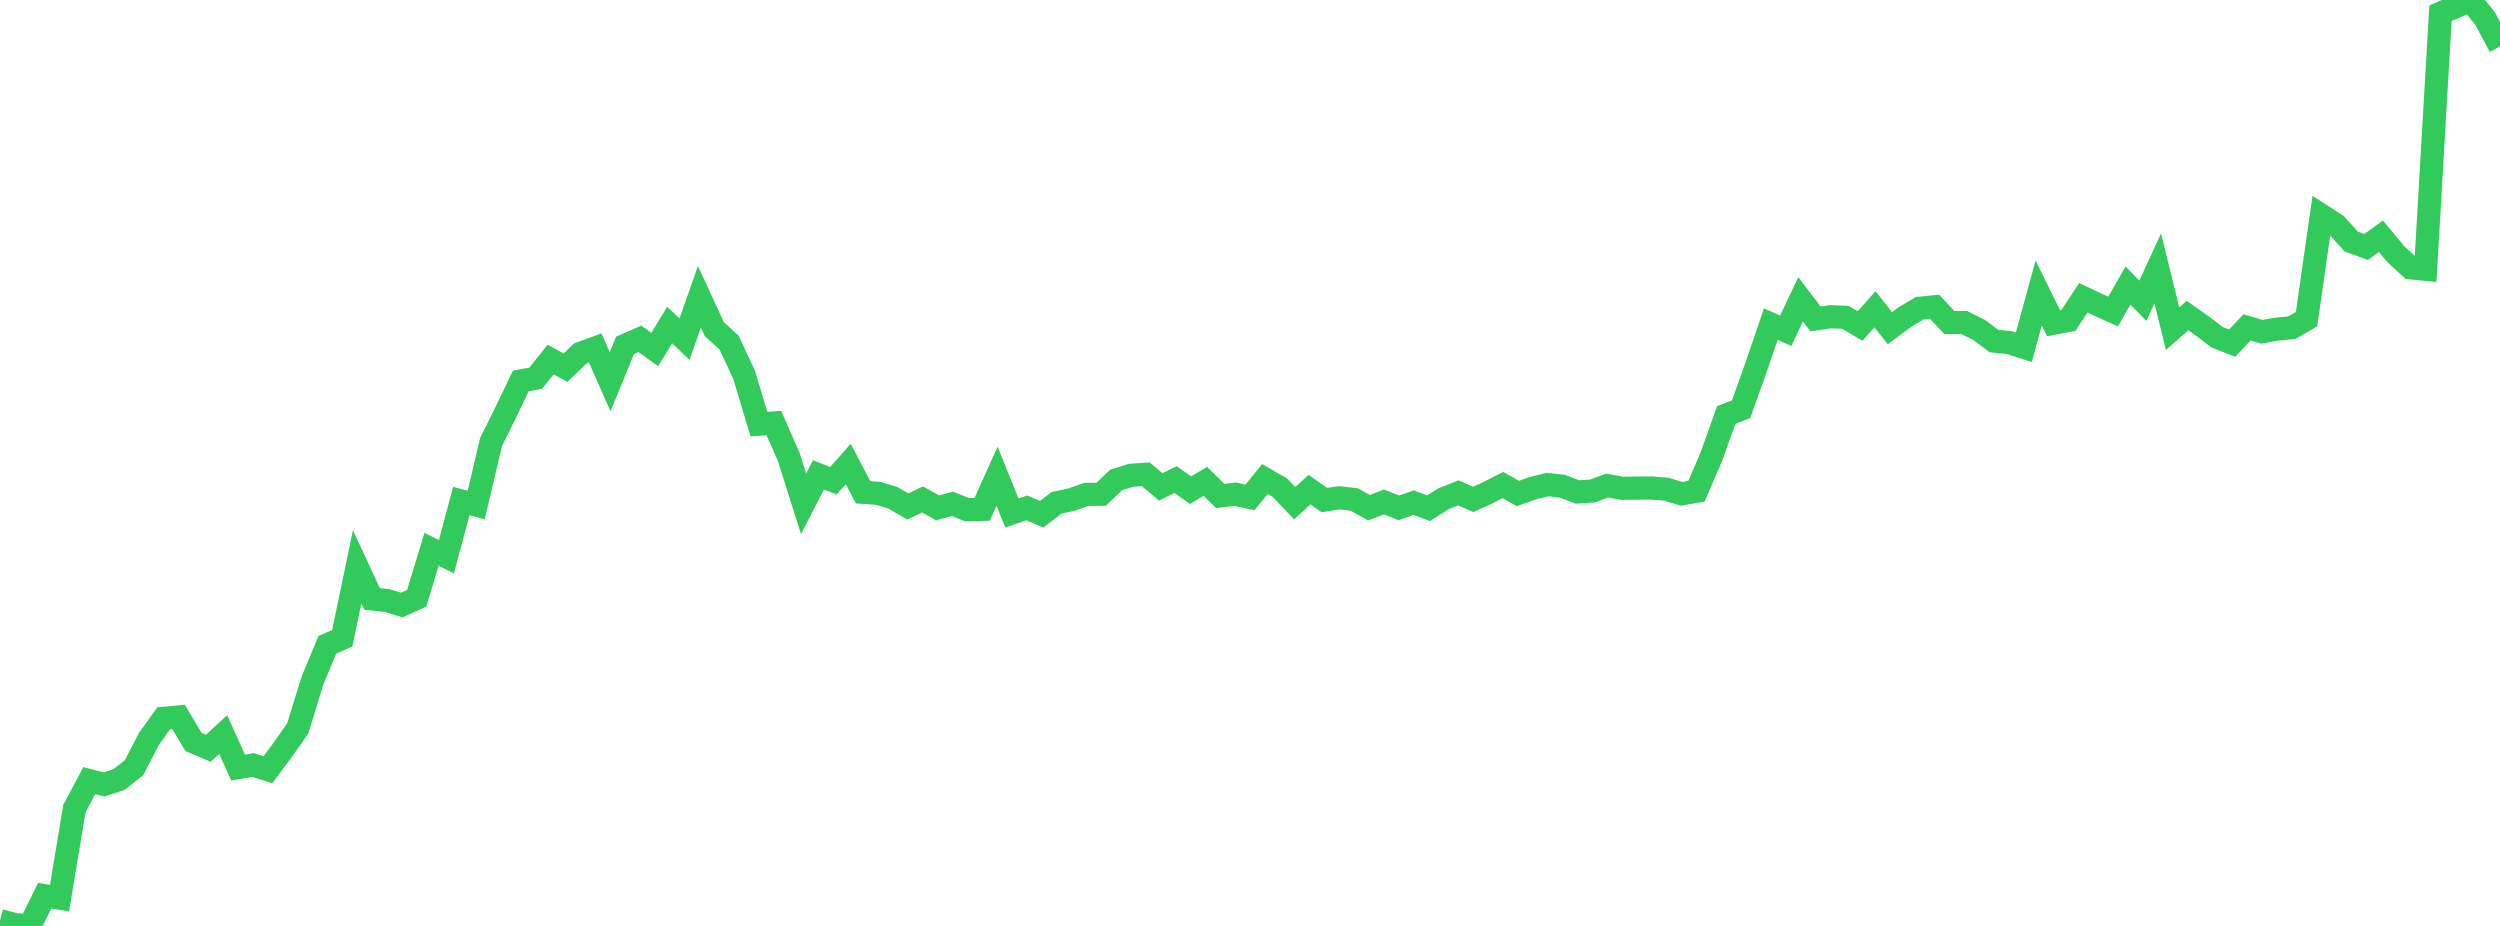 <?xml version="1.0" standalone="no"?>
<!DOCTYPE svg PUBLIC "-//W3C//DTD SVG 1.1//EN" "http://www.w3.org/Graphics/SVG/1.1/DTD/svg11.dtd">

<svg width="135" height="50" viewBox="0 0 135 50" preserveAspectRatio="none" 
  xmlns="http://www.w3.org/2000/svg"
  xmlns:xlink="http://www.w3.org/1999/xlink">


<polyline points="0.0, 49.714 0.804, 49.927 1.607, 50.0 2.411, 48.368 3.214, 48.499 4.018, 43.662 4.821, 42.152 5.625, 42.36 6.429, 42.093 7.232, 41.463 8.036, 39.91 8.839, 38.789 9.643, 38.715 10.446, 40.062 11.25, 40.405 12.054, 39.666 12.857, 41.45 13.661, 41.31 14.464, 41.567 15.268, 40.489 16.071, 39.351 16.875, 36.747 17.679, 34.815 18.482, 34.47 19.286, 30.606 20.089, 32.342 20.893, 32.427 21.696, 32.671 22.5, 32.306 23.304, 29.663 24.107, 30.063 24.911, 27.055 25.714, 27.271 26.518, 23.866 27.321, 22.246 28.125, 20.571 28.929, 20.423 29.732, 19.416 30.536, 19.854 31.339, 19.085 32.143, 18.791 32.946, 20.613 33.75, 18.652 34.554, 18.299 35.357, 18.874 36.161, 17.552 36.964, 18.314 37.768, 16.025 38.571, 17.769 39.375, 18.508 40.179, 20.233 40.982, 22.903 41.786, 22.841 42.589, 24.665 43.393, 27.207 44.196, 25.643 45.0, 25.96 45.804, 25.058 46.607, 26.584 47.411, 26.637 48.214, 26.878 49.018, 27.349 49.821, 26.969 50.625, 27.424 51.429, 27.207 52.232, 27.525 53.036, 27.505 53.839, 25.713 54.643, 27.703 55.446, 27.426 56.25, 27.769 57.054, 27.149 57.857, 26.982 58.661, 26.697 59.464, 26.688 60.268, 25.921 61.071, 25.665 61.875, 25.612 62.679, 26.29 63.482, 25.897 64.286, 26.467 65.089, 25.994 65.893, 26.78 66.696, 26.685 67.5, 26.862 68.304, 25.866 69.107, 26.327 69.911, 27.172 70.714, 26.442 71.518, 27.005 72.321, 26.881 73.125, 26.972 73.929, 27.416 74.732, 27.103 75.536, 27.424 76.339, 27.143 77.143, 27.444 77.946, 26.936 78.75, 26.614 79.554, 26.969 80.357, 26.601 81.161, 26.193 81.964, 26.651 82.768, 26.363 83.571, 26.166 84.375, 26.256 85.179, 26.566 85.982, 26.517 86.786, 26.221 87.589, 26.368 88.393, 26.359 89.196, 26.352 90.0, 26.419 90.804, 26.666 91.607, 26.528 92.411, 24.669 93.214, 22.413 94.018, 22.099 94.821, 19.851 95.625, 17.502 96.429, 17.86 97.232, 16.164 98.036, 17.221 98.839, 17.104 99.643, 17.135 100.446, 17.603 101.25, 16.698 102.054, 17.726 102.857, 17.122 103.661, 16.645 104.464, 16.565 105.268, 17.418 106.071, 17.418 106.875, 17.818 107.679, 18.418 108.482, 18.494 109.286, 18.755 110.089, 15.823 110.893, 17.455 111.696, 17.302 112.5, 16.08 113.304, 16.462 114.107, 16.824 114.911, 15.416 115.714, 16.241 116.518, 14.49 117.321, 17.748 118.125, 17.04 118.929, 17.606 119.732, 18.217 120.536, 18.529 121.339, 17.678 122.143, 17.915 122.946, 17.772 123.75, 17.698 124.554, 17.235 125.357, 11.63 126.161, 12.15 126.964, 13.043 127.768, 13.337 128.571, 12.755 129.375, 13.726 130.179, 14.464 130.982, 14.541 131.786, 0.713 132.589, 0.369 133.393, 0.0 134.196, 1.003 135.0, 2.508" fill="none" stroke="#32ca5b" stroke-width="1.25"/>

</svg>